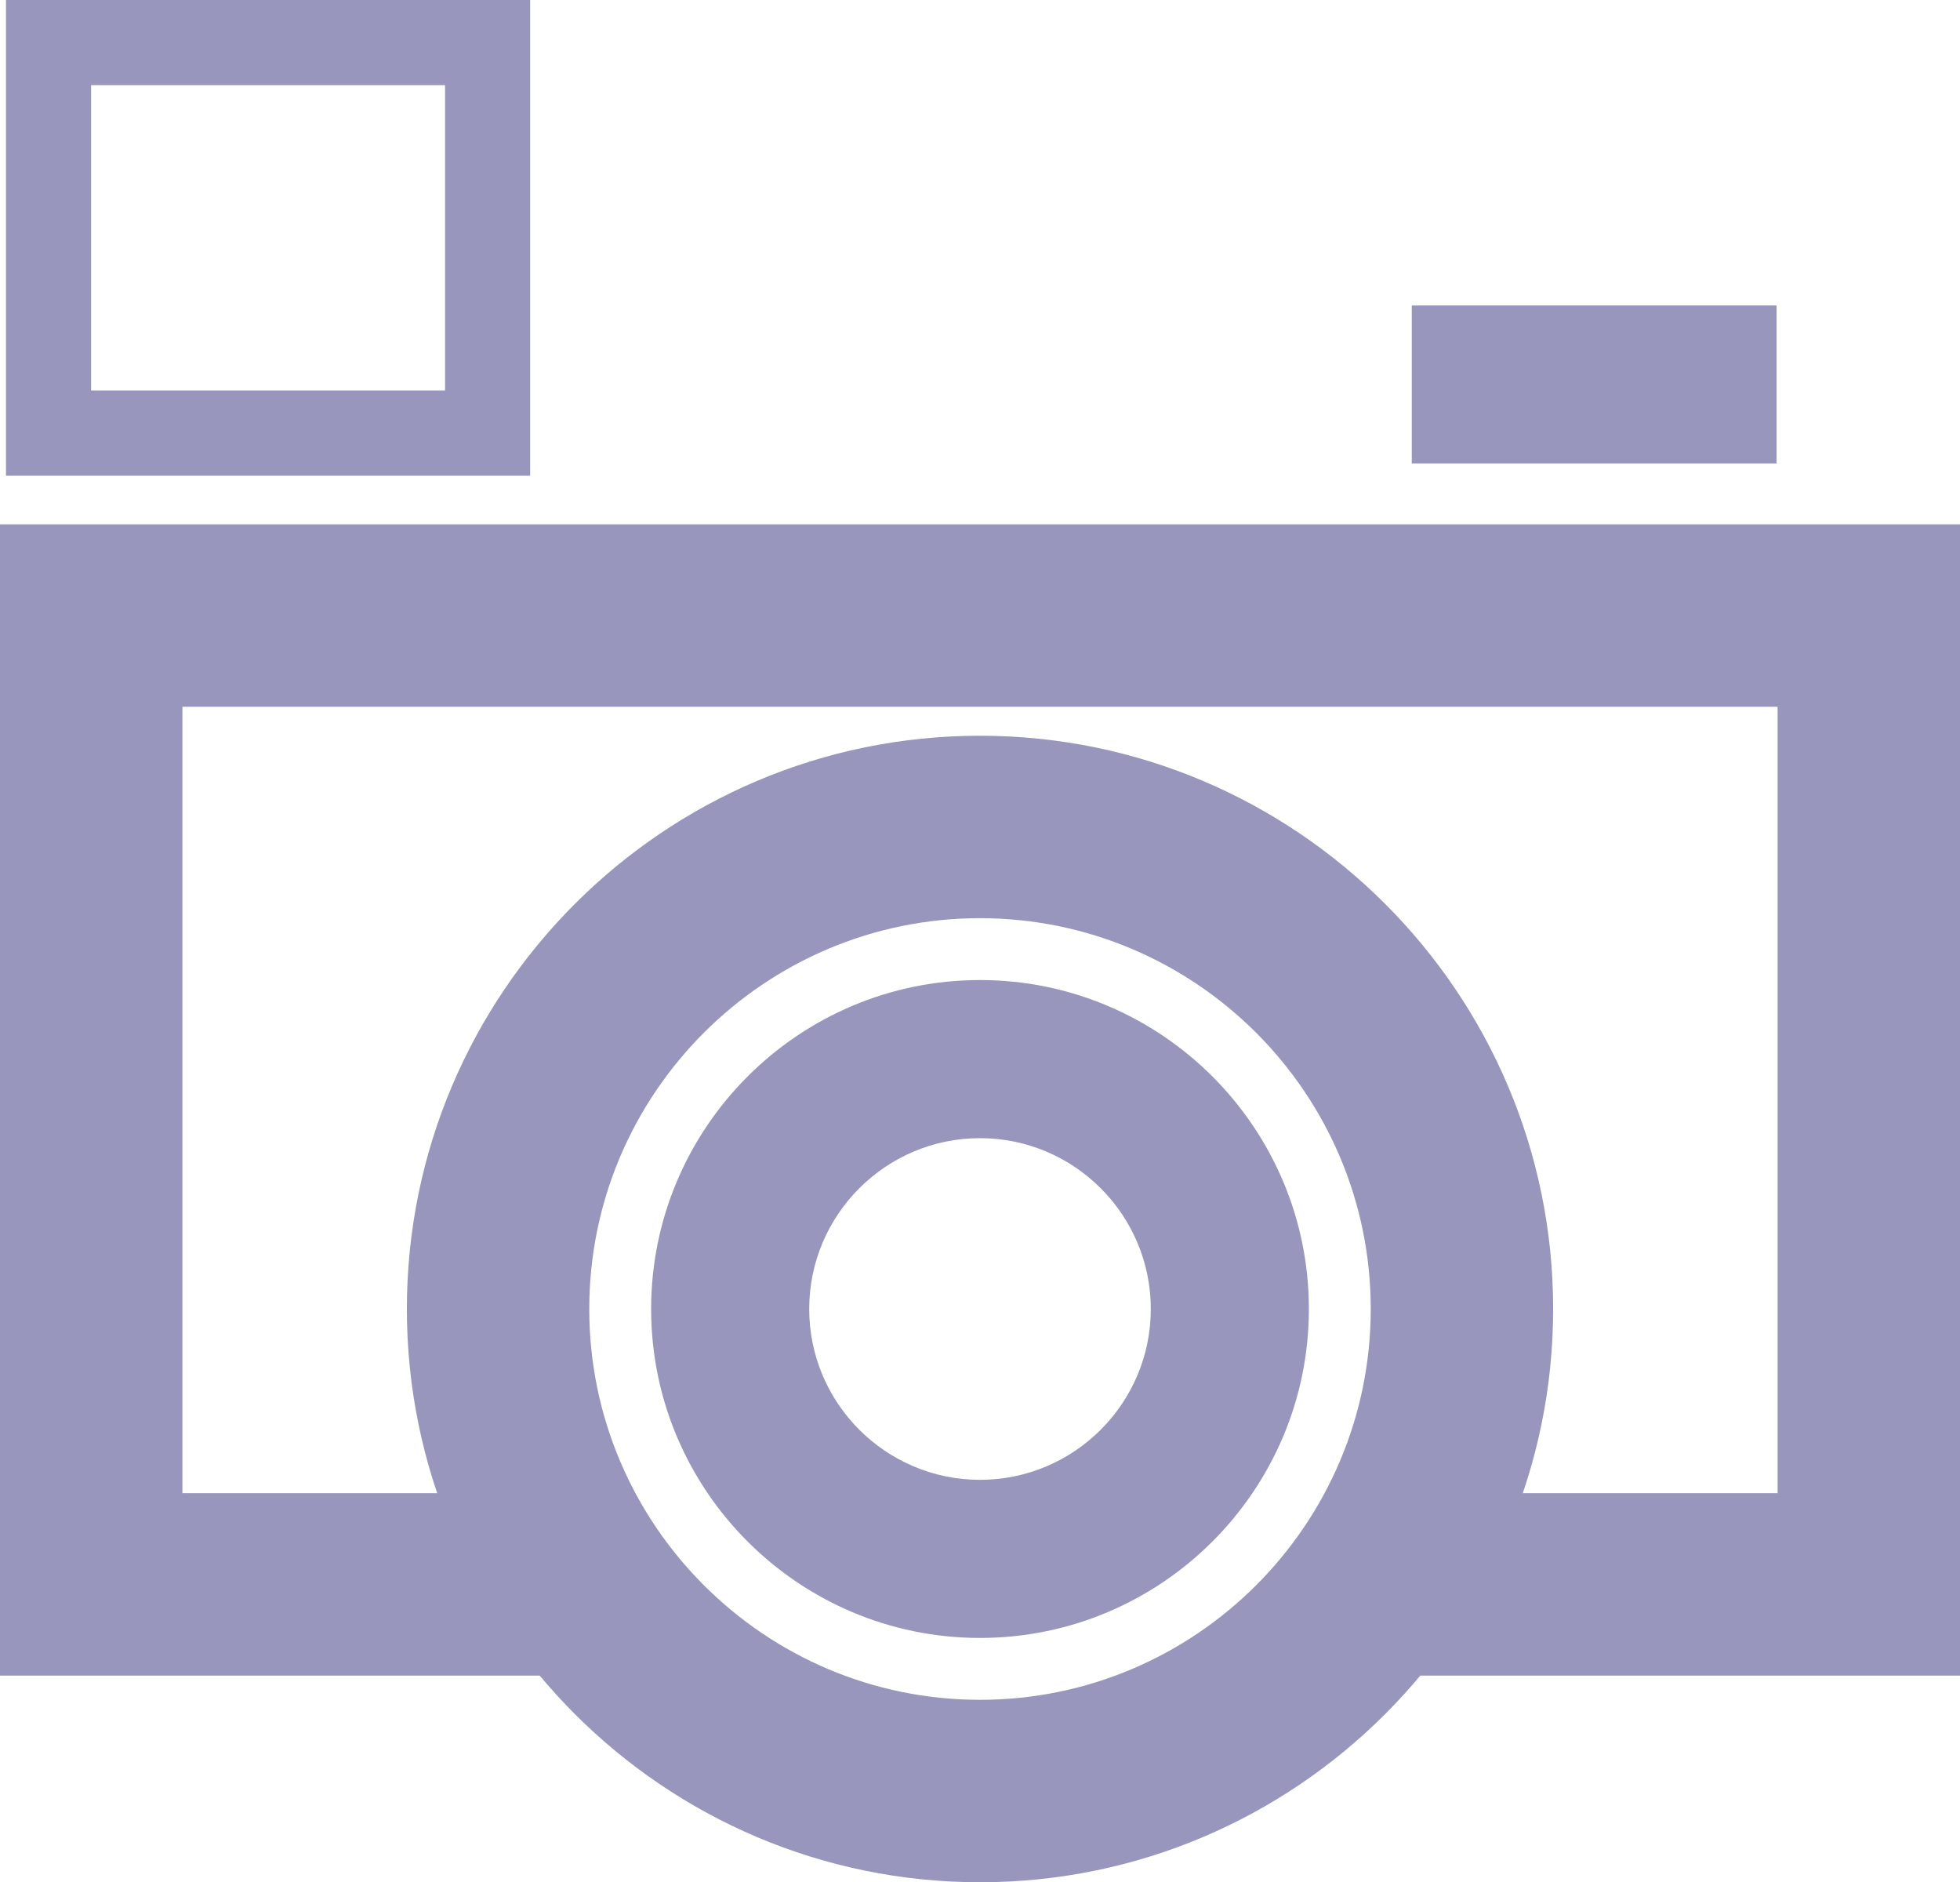 <?xml version="1.0" encoding="utf-8"?>
<!-- Generator: Adobe Illustrator 17.0.0, SVG Export Plug-In . SVG Version: 6.00 Build 0)  -->
<!DOCTYPE svg PUBLIC "-//W3C//DTD SVG 1.1//EN" "http://www.w3.org/Graphics/SVG/1.1/DTD/svg11.dtd">
<svg version="1.1" id="Calque_1" xmlns="http://www.w3.org/2000/svg" xmlns:xlink="http://www.w3.org/1999/xlink" x="0px" y="0px"
	 width="161.182px" height="154.756px" viewBox="0 0 161.182 154.756" enable-background="new 0 0 161.182 154.756"
	 xml:space="preserve">
<polygon fill="#9896BC" points="161.182,137.766 113.11,137.766 113.11,122.766 146.182,122.766 146.182,58.109 15,58.109 
	15,122.766 48.07,122.766 48.07,137.766 0,137.766 0,43.109 161.182,43.109 "/>
<path fill="#9896BC" d="M80.591,154.756c-25.988,0-47.132-21.144-47.132-47.132c0-25.989,21.144-47.133,47.132-47.133
	c25.989,0,47.133,21.144,47.133,47.133C127.724,133.612,106.58,154.756,80.591,154.756z M80.591,75.491
	c-17.718,0-32.132,14.415-32.132,32.133s14.414,32.132,32.132,32.132s32.133-14.414,32.133-32.132S98.309,75.491,80.591,75.491z"/>
<rect x="116.098" y="25.109" fill="#9896BC" width="30" height="13"/>
<path fill="#9896BC" d="M43.598,39.109H0.491V0h43.107V39.109z M7.491,32.109h29.107V7H7.491V32.109z"/>
<path fill="#9896BC" d="M80.591,134.669c-14.913,0-27.045-12.132-27.045-27.045s12.132-27.046,27.045-27.046
	s27.046,12.133,27.046,27.046S95.504,134.669,80.591,134.669z M80.591,93.578c-7.744,0-14.045,6.301-14.045,14.046
	c0,7.744,6.301,14.045,14.045,14.045c7.745,0,14.046-6.301,14.046-14.045C94.637,99.879,88.336,93.578,80.591,93.578z"/>
</svg>

